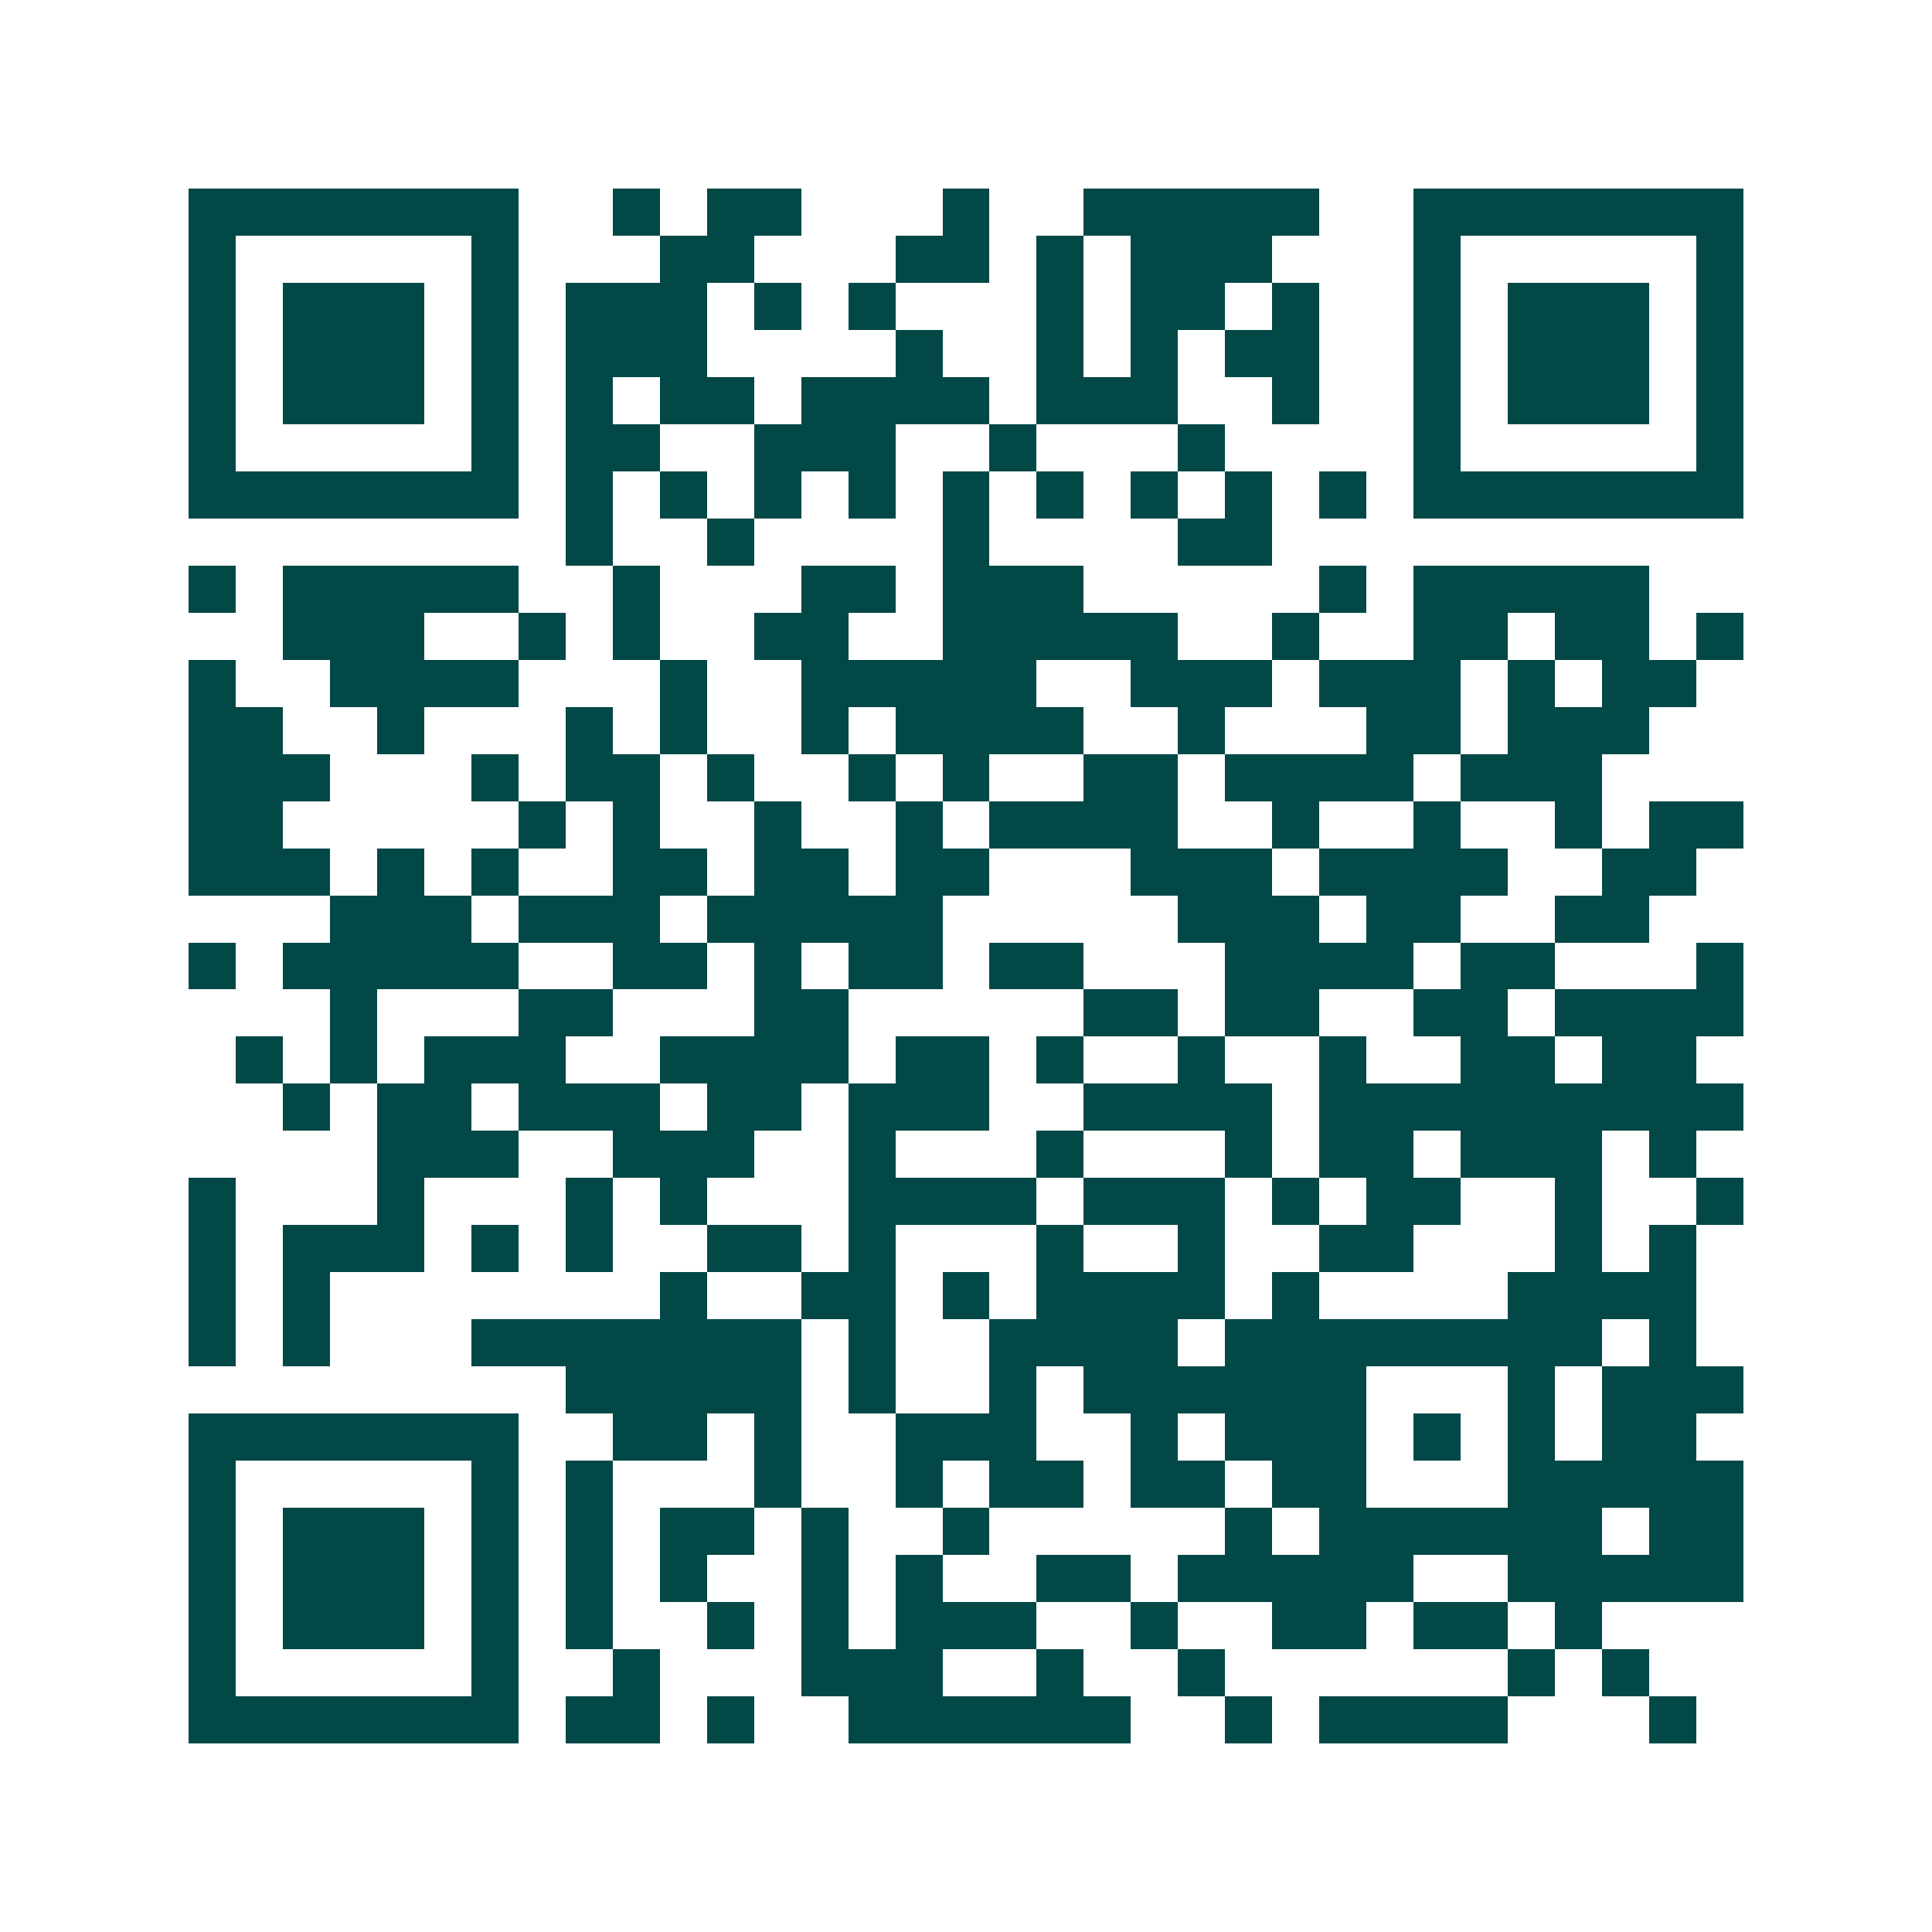 <svg xmlns="http://www.w3.org/2000/svg" width="200" height="200" viewBox="0 0 41 41" shape-rendering="crispEdges"><path fill="#ffffff" d="M0 0h41v41H0z"/><path stroke="#014847" d="M4 4.5h7m2 0h1m1 0h2m3 0h1m2 0h5m2 0h7M4 5.5h1m5 0h1m3 0h2m3 0h2m1 0h1m1 0h3m3 0h1m5 0h1M4 6.5h1m1 0h3m1 0h1m1 0h3m1 0h1m1 0h1m3 0h1m1 0h2m1 0h1m2 0h1m1 0h3m1 0h1M4 7.5h1m1 0h3m1 0h1m1 0h3m4 0h1m2 0h1m1 0h1m1 0h2m2 0h1m1 0h3m1 0h1M4 8.5h1m1 0h3m1 0h1m1 0h1m1 0h2m1 0h4m1 0h3m2 0h1m2 0h1m1 0h3m1 0h1M4 9.5h1m5 0h1m1 0h2m2 0h3m2 0h1m3 0h1m4 0h1m5 0h1M4 10.5h7m1 0h1m1 0h1m1 0h1m1 0h1m1 0h1m1 0h1m1 0h1m1 0h1m1 0h1m1 0h7M12 11.5h1m2 0h1m4 0h1m4 0h2M4 12.5h1m1 0h5m2 0h1m3 0h2m1 0h3m5 0h1m1 0h5M6 13.5h3m2 0h1m1 0h1m2 0h2m2 0h5m2 0h1m2 0h2m1 0h2m1 0h1M4 14.5h1m2 0h4m3 0h1m2 0h5m2 0h3m1 0h3m1 0h1m1 0h2M4 15.5h2m2 0h1m3 0h1m1 0h1m2 0h1m1 0h4m2 0h1m3 0h2m1 0h3M4 16.5h3m3 0h1m1 0h2m1 0h1m2 0h1m1 0h1m2 0h2m1 0h4m1 0h3M4 17.5h2m5 0h1m1 0h1m2 0h1m2 0h1m1 0h4m2 0h1m2 0h1m2 0h1m1 0h2M4 18.5h3m1 0h1m1 0h1m2 0h2m1 0h2m1 0h2m3 0h3m1 0h4m2 0h2M7 19.5h3m1 0h3m1 0h5m5 0h3m1 0h2m2 0h2M4 20.5h1m1 0h5m2 0h2m1 0h1m1 0h2m1 0h2m3 0h4m1 0h2m3 0h1M7 21.5h1m3 0h2m3 0h2m5 0h2m1 0h2m2 0h2m1 0h4M5 22.5h1m1 0h1m1 0h3m2 0h4m1 0h2m1 0h1m2 0h1m2 0h1m2 0h2m1 0h2M6 23.5h1m1 0h2m1 0h3m1 0h2m1 0h3m2 0h4m1 0h9M8 24.5h3m2 0h3m2 0h1m3 0h1m3 0h1m1 0h2m1 0h3m1 0h1M4 25.5h1m3 0h1m3 0h1m1 0h1m3 0h4m1 0h3m1 0h1m1 0h2m2 0h1m2 0h1M4 26.5h1m1 0h3m1 0h1m1 0h1m2 0h2m1 0h1m3 0h1m2 0h1m2 0h2m3 0h1m1 0h1M4 27.5h1m1 0h1m7 0h1m2 0h2m1 0h1m1 0h4m1 0h1m4 0h4M4 28.5h1m1 0h1m3 0h7m1 0h1m2 0h4m1 0h8m1 0h1M12 29.5h5m1 0h1m2 0h1m1 0h6m3 0h1m1 0h3M4 30.5h7m2 0h2m1 0h1m2 0h3m2 0h1m1 0h3m1 0h1m1 0h1m1 0h2M4 31.5h1m5 0h1m1 0h1m3 0h1m2 0h1m1 0h2m1 0h2m1 0h2m3 0h5M4 32.5h1m1 0h3m1 0h1m1 0h1m1 0h2m1 0h1m2 0h1m5 0h1m1 0h6m1 0h2M4 33.5h1m1 0h3m1 0h1m1 0h1m1 0h1m2 0h1m1 0h1m2 0h2m1 0h5m2 0h5M4 34.5h1m1 0h3m1 0h1m1 0h1m2 0h1m1 0h1m1 0h3m2 0h1m2 0h2m1 0h2m1 0h1M4 35.5h1m5 0h1m2 0h1m3 0h3m2 0h1m2 0h1m6 0h1m1 0h1M4 36.5h7m1 0h2m1 0h1m2 0h6m2 0h1m1 0h4m3 0h1"/></svg>
